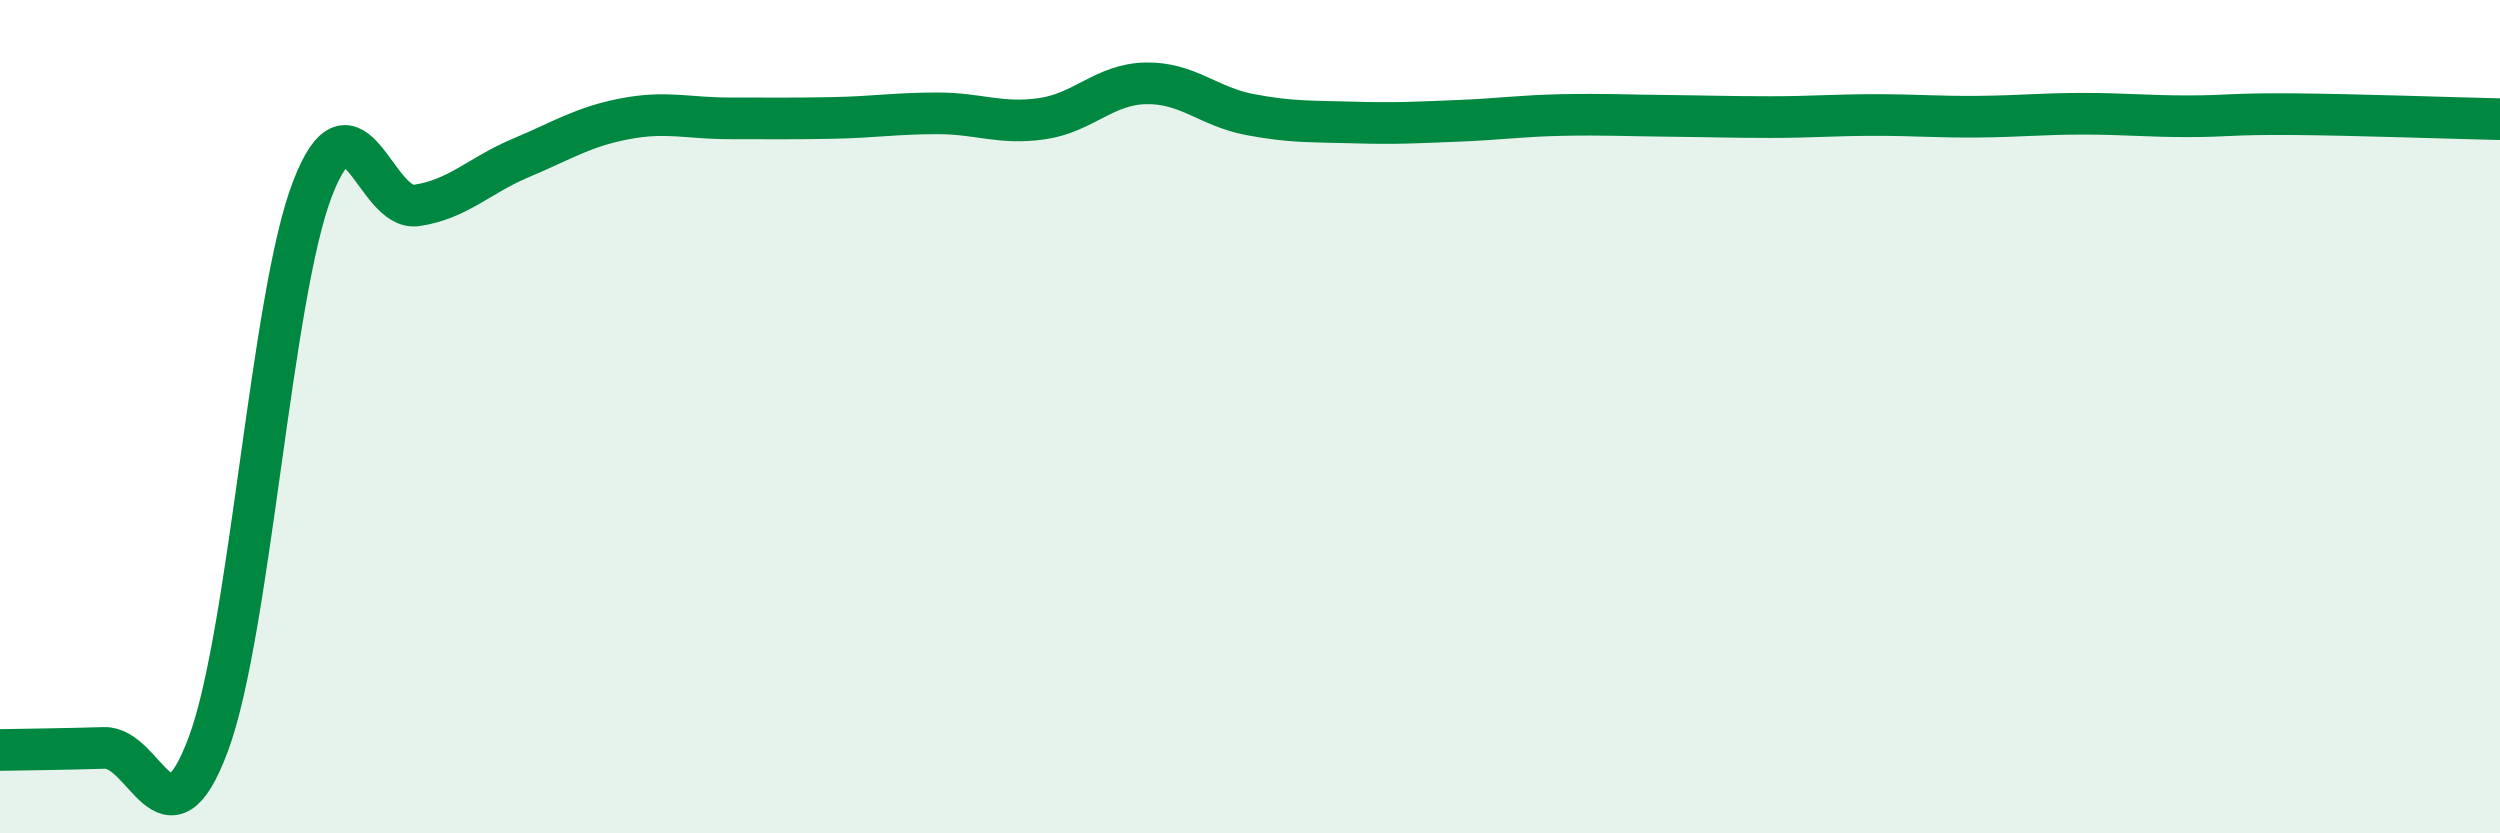 
    <svg width="60" height="20" viewBox="0 0 60 20" xmlns="http://www.w3.org/2000/svg">
      <path
        d="M 0,18 C 0.5,17.99 1.5,17.98 2.5,17.95 C 3.5,17.92 4,20.54 5,17.86 C 6,15.18 6.5,7.12 7.5,4.53 C 8.5,1.94 9,5.08 10,4.93 C 11,4.78 11.5,4.21 12.5,3.79 C 13.5,3.37 14,3.04 15,2.85 C 16,2.66 16.5,2.84 17.5,2.84 C 18.5,2.84 19,2.85 20,2.83 C 21,2.81 21.5,2.72 22.5,2.72 C 23.5,2.72 24,2.99 25,2.85 C 26,2.71 26.5,2.02 27.5,2 C 28.5,1.98 29,2.56 30,2.75 C 31,2.94 31.5,2.91 32.5,2.94 C 33.5,2.97 34,2.94 35,2.9 C 36,2.86 36.5,2.78 37.5,2.76 C 38.5,2.74 39,2.77 40,2.78 C 41,2.79 41.5,2.81 42.5,2.81 C 43.5,2.81 44,2.76 45,2.76 C 46,2.76 46.5,2.81 47.5,2.8 C 48.5,2.79 49,2.73 50,2.73 C 51,2.73 51.5,2.79 52.5,2.79 C 53.5,2.79 53.5,2.73 55,2.74 C 56.5,2.75 59,2.84 60,2.86L60 20L0 20Z"
        fill="#008740"
        opacity="0.1"
        stroke-linecap="round"
        stroke-linejoin="round"
      />
      <path
        d="M 0,18 C 0.5,17.99 1.5,17.98 2.5,17.95 C 3.5,17.92 4,20.54 5,17.86 C 6,15.18 6.5,7.12 7.5,4.53 C 8.5,1.94 9,5.08 10,4.93 C 11,4.78 11.5,4.21 12.5,3.79 C 13.5,3.37 14,3.04 15,2.85 C 16,2.66 16.5,2.84 17.5,2.84 C 18.5,2.84 19,2.85 20,2.83 C 21,2.81 21.5,2.72 22.5,2.72 C 23.5,2.72 24,2.99 25,2.85 C 26,2.71 26.5,2.02 27.5,2 C 28.5,1.98 29,2.56 30,2.75 C 31,2.94 31.5,2.91 32.5,2.94 C 33.5,2.97 34,2.94 35,2.9 C 36,2.86 36.5,2.78 37.5,2.76 C 38.5,2.74 39,2.77 40,2.78 C 41,2.79 41.5,2.81 42.5,2.81 C 43.5,2.81 44,2.76 45,2.76 C 46,2.76 46.5,2.81 47.5,2.8 C 48.5,2.79 49,2.73 50,2.73 C 51,2.73 51.5,2.79 52.5,2.79 C 53.5,2.79 53.5,2.73 55,2.74 C 56.5,2.75 59,2.84 60,2.86"
        stroke="#008740"
        stroke-width="1"
        fill="none"
        stroke-linecap="round"
        stroke-linejoin="round"
      />
    </svg>
  